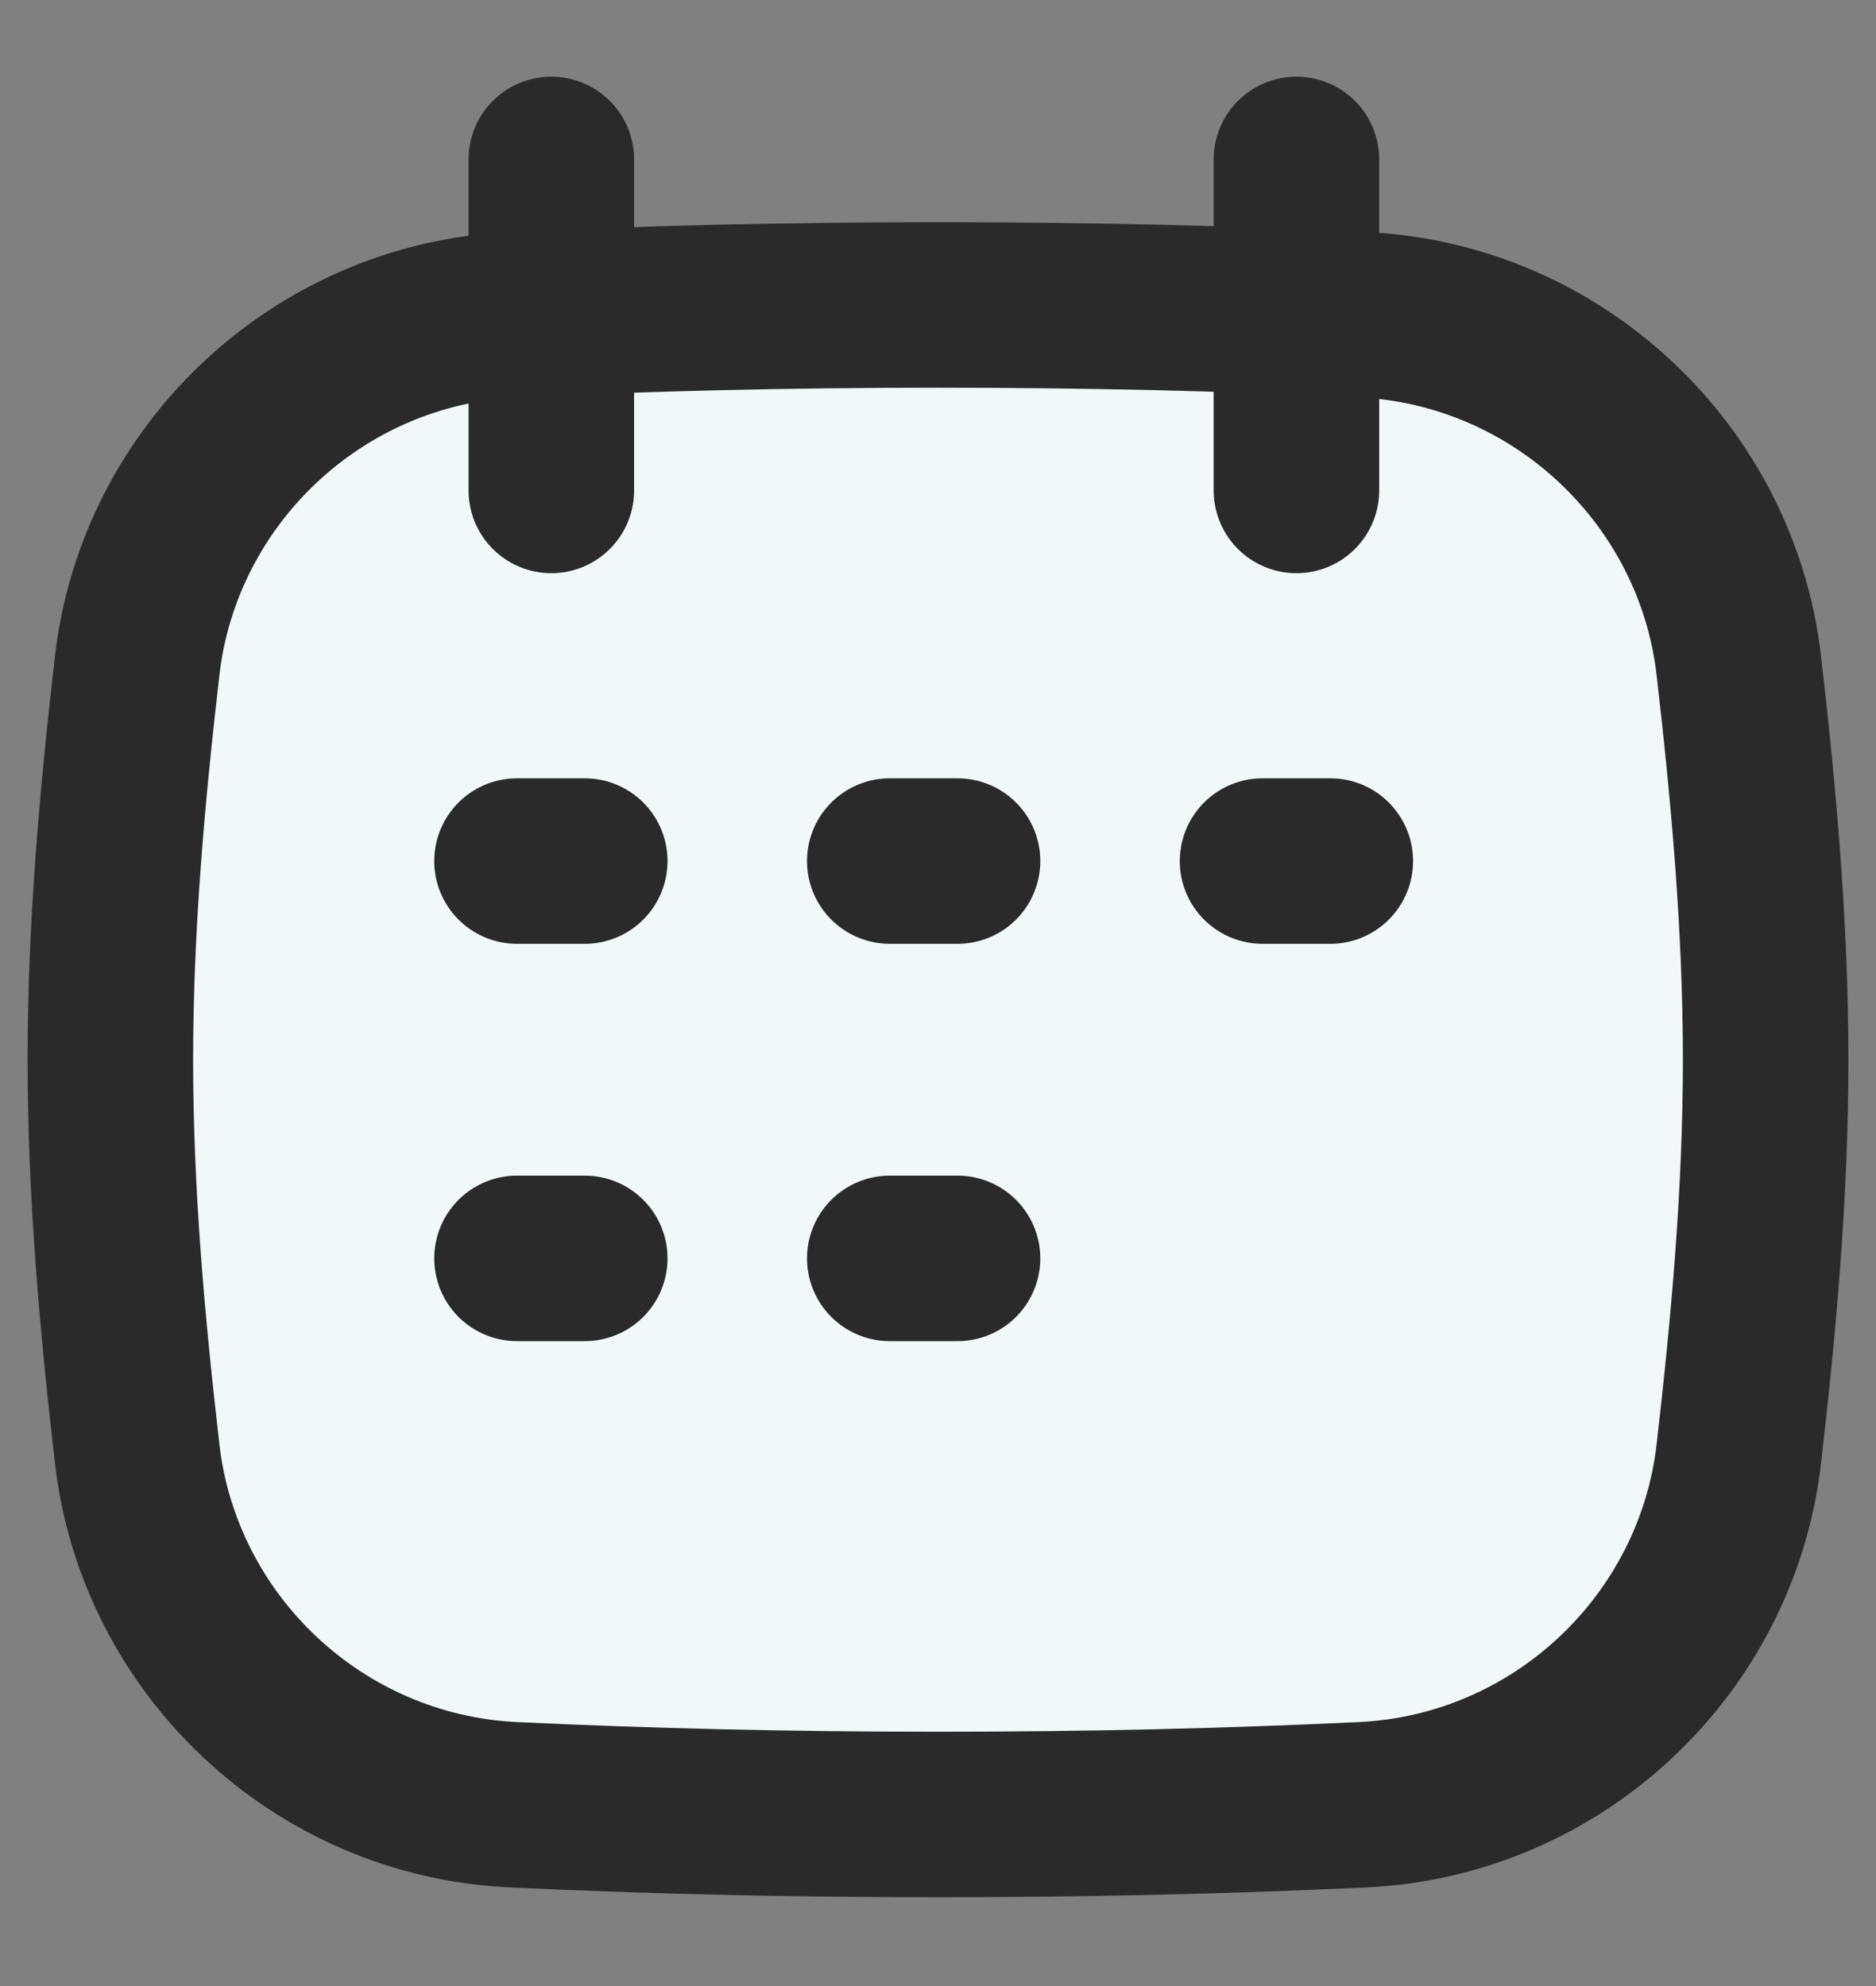 <svg width="17" height="18" viewBox="0 0 17 18" fill="none" xmlns="http://www.w3.org/2000/svg">
<rect x="0" y="0" width="17" height="18" fill="#808080" stroke="none"/>
<g id="Calendar-Mark--Streamline-Flex.svg">
<path id="Intersect" d="M1.243 13.175C1.441 14.902 2.878 16.274 4.655 16.357C5.884 16.415 7.138 16.445 8.5 16.445C9.862 16.445 11.117 16.415 12.345 16.357C14.122 16.274 15.559 14.902 15.757 13.175C15.891 12.012 16 10.819 16 9.605C16 8.39 15.891 7.197 15.757 6.034C15.559 4.307 14.122 2.936 12.345 2.852C11.117 2.794 9.862 2.764 8.5 2.764C7.138 2.764 5.884 2.794 4.655 2.852C2.878 2.936 1.441 4.307 1.243 6.034C1.109 7.197 1 8.39 1 9.605C1 10.819 1.109 12.012 1.243 13.175Z" fill="#F2F8F8"/>
<path id="Intersect_2" d="M1.243 13.175C1.441 14.902 2.878 16.274 4.655 16.357C5.884 16.415 7.138 16.445 8.5 16.445C9.862 16.445 11.117 16.415 12.345 16.357C14.122 16.274 15.559 14.902 15.757 13.175C15.891 12.012 16 10.819 16 9.605C16 8.39 15.891 7.197 15.757 6.034C15.559 4.307 14.122 2.936 12.345 2.852C11.117 2.794 9.862 2.764 8.5 2.764C7.138 2.764 5.884 2.794 4.655 2.852C2.878 2.936 1.441 4.307 1.243 6.034C1.109 7.197 1 8.39 1 9.605C1 10.819 1.109 12.012 1.243 13.175Z" stroke="#2A2A2A" stroke-width="1.5" stroke-linecap="round" stroke-linejoin="round"/>
<path id="Line 3" d="M4.996 1.445V4.445" stroke="#2A2A2A" stroke-width="1.5" stroke-linecap="round" stroke-linejoin="round"/>
<path id="Line 4" d="M11.748 1.445V4.445" stroke="#2A2A2A" stroke-width="1.5" stroke-linecap="round" stroke-linejoin="round"/>
<path id="Vector" d="M4.685 7.804H5.299" stroke="#2A2A2A" stroke-width="1.5" stroke-linecap="round" stroke-linejoin="round"/>
<path id="Vector_2" d="M4.685 11.405H5.299" stroke="#2A2A2A" stroke-width="1.5" stroke-linecap="round" stroke-linejoin="round"/>
<path id="Vector_3" d="M8.063 7.804H8.677" stroke="#2A2A2A" stroke-width="1.5" stroke-linecap="round" stroke-linejoin="round"/>
<path id="Vector_4" d="M11.441 7.804H12.055" stroke="#2A2A2A" stroke-width="1.5" stroke-linecap="round" stroke-linejoin="round"/>
<path id="Vector_5" d="M8.063 11.405H8.677" stroke="#2A2A2A" stroke-width="1.5" stroke-linecap="round" stroke-linejoin="round"/>
</g>
</svg>
